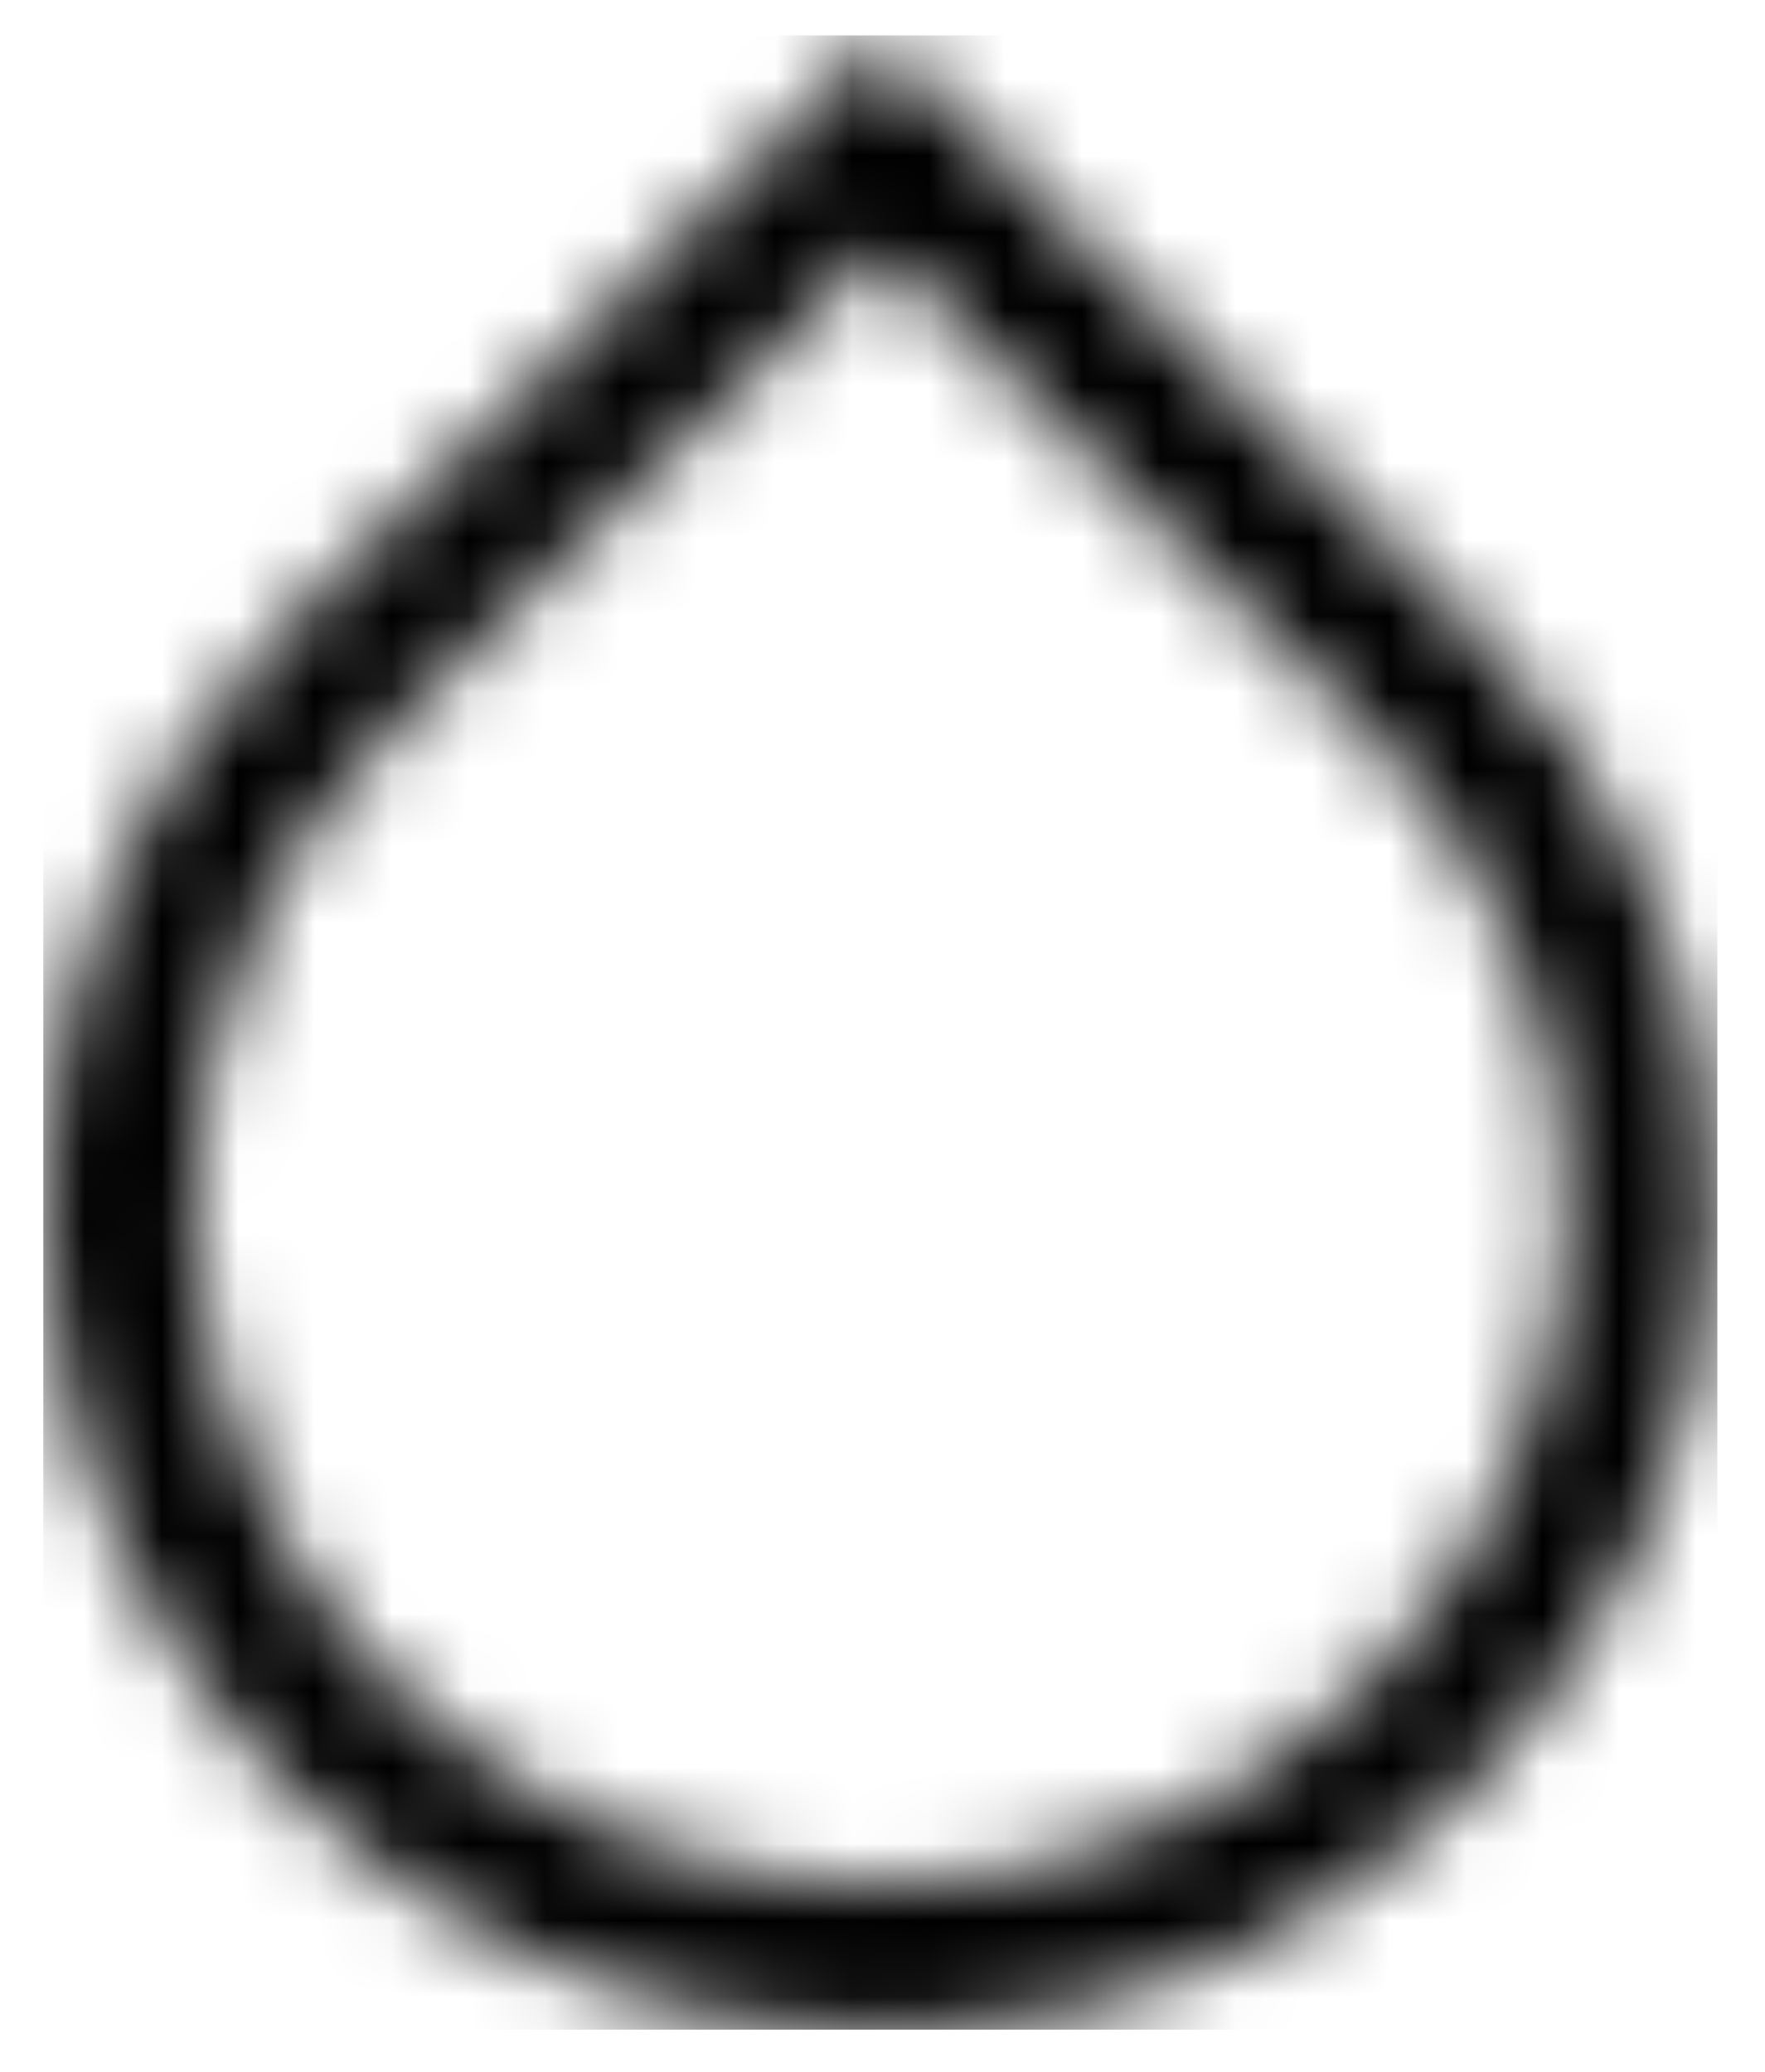 <svg xmlns="http://www.w3.org/2000/svg" xmlns:xlink="http://www.w3.org/1999/xlink" width="23" height="27" viewBox="0 0 23 27"><defs><path id="a" d="M11.694,25.926 L10.017,25.926 C7.434,25.733 5.03,24.644 3.177,22.804 C2.971,22.609 2.791,22.402 2.609,22.194 C2.537,22.116 2.477,22.025 2.416,21.947 C2.103,21.571 1.571,20.779 1.571,20.779 C1.571,20.779 1.56,20.767 1.56,20.753 C-0.264,17.755 -0.493,14.095 0.895,10.941 C1.124,10.409 1.402,9.89 1.716,9.384 C2.126,8.787 2.573,8.19 3.117,7.671 L3.177,7.605 L3.998,6.788 L10.854,0 L18.543,7.605 C20.595,9.63 21.73,12.33 21.73,15.211 C21.73,18.08 20.595,20.779 18.543,22.804 C16.69,24.644 14.285,25.733 11.694,25.926 L11.694,25.926 Z M4.537,21.447 C6.221,23.119 8.465,24.04 10.854,24.04 C13.251,24.04 15.498,23.119 17.183,21.447 L17.185,21.444 L17.188,21.442 C18.875,19.777 19.804,17.565 19.804,15.211 C19.804,12.85 18.875,10.633 17.186,8.966 L10.855,2.703 L5.357,8.146 L4.566,8.934 L4.531,8.972 L4.491,9.014 L4.449,9.055 C4.016,9.468 3.642,9.978 3.331,10.428 C3.065,10.86 2.842,11.287 2.665,11.697 L2.661,11.704 L2.659,11.711 C1.516,14.308 1.721,17.316 3.207,19.76 L3.238,19.811 C3.441,20.11 3.743,20.537 3.898,20.723 L3.917,20.746 L3.937,20.771 C3.971,20.815 4.001,20.856 4.025,20.888 C4.033,20.899 4.043,20.912 4.05,20.922 L4.062,20.936 L4.072,20.947 C4.231,21.129 4.368,21.286 4.505,21.415 L4.521,21.431 L4.537,21.447 Z"/></defs><g fill="none" fill-rule="evenodd" transform="translate(.6 .524)"><mask id="b" fill="#fff"><use xlink:href="#a"/></mask><polygon fill="#000" points="-.036 25.926 21.779 25.926 21.779 -.062 -.036 -.062" mask="url(#b)"/></g></svg>
